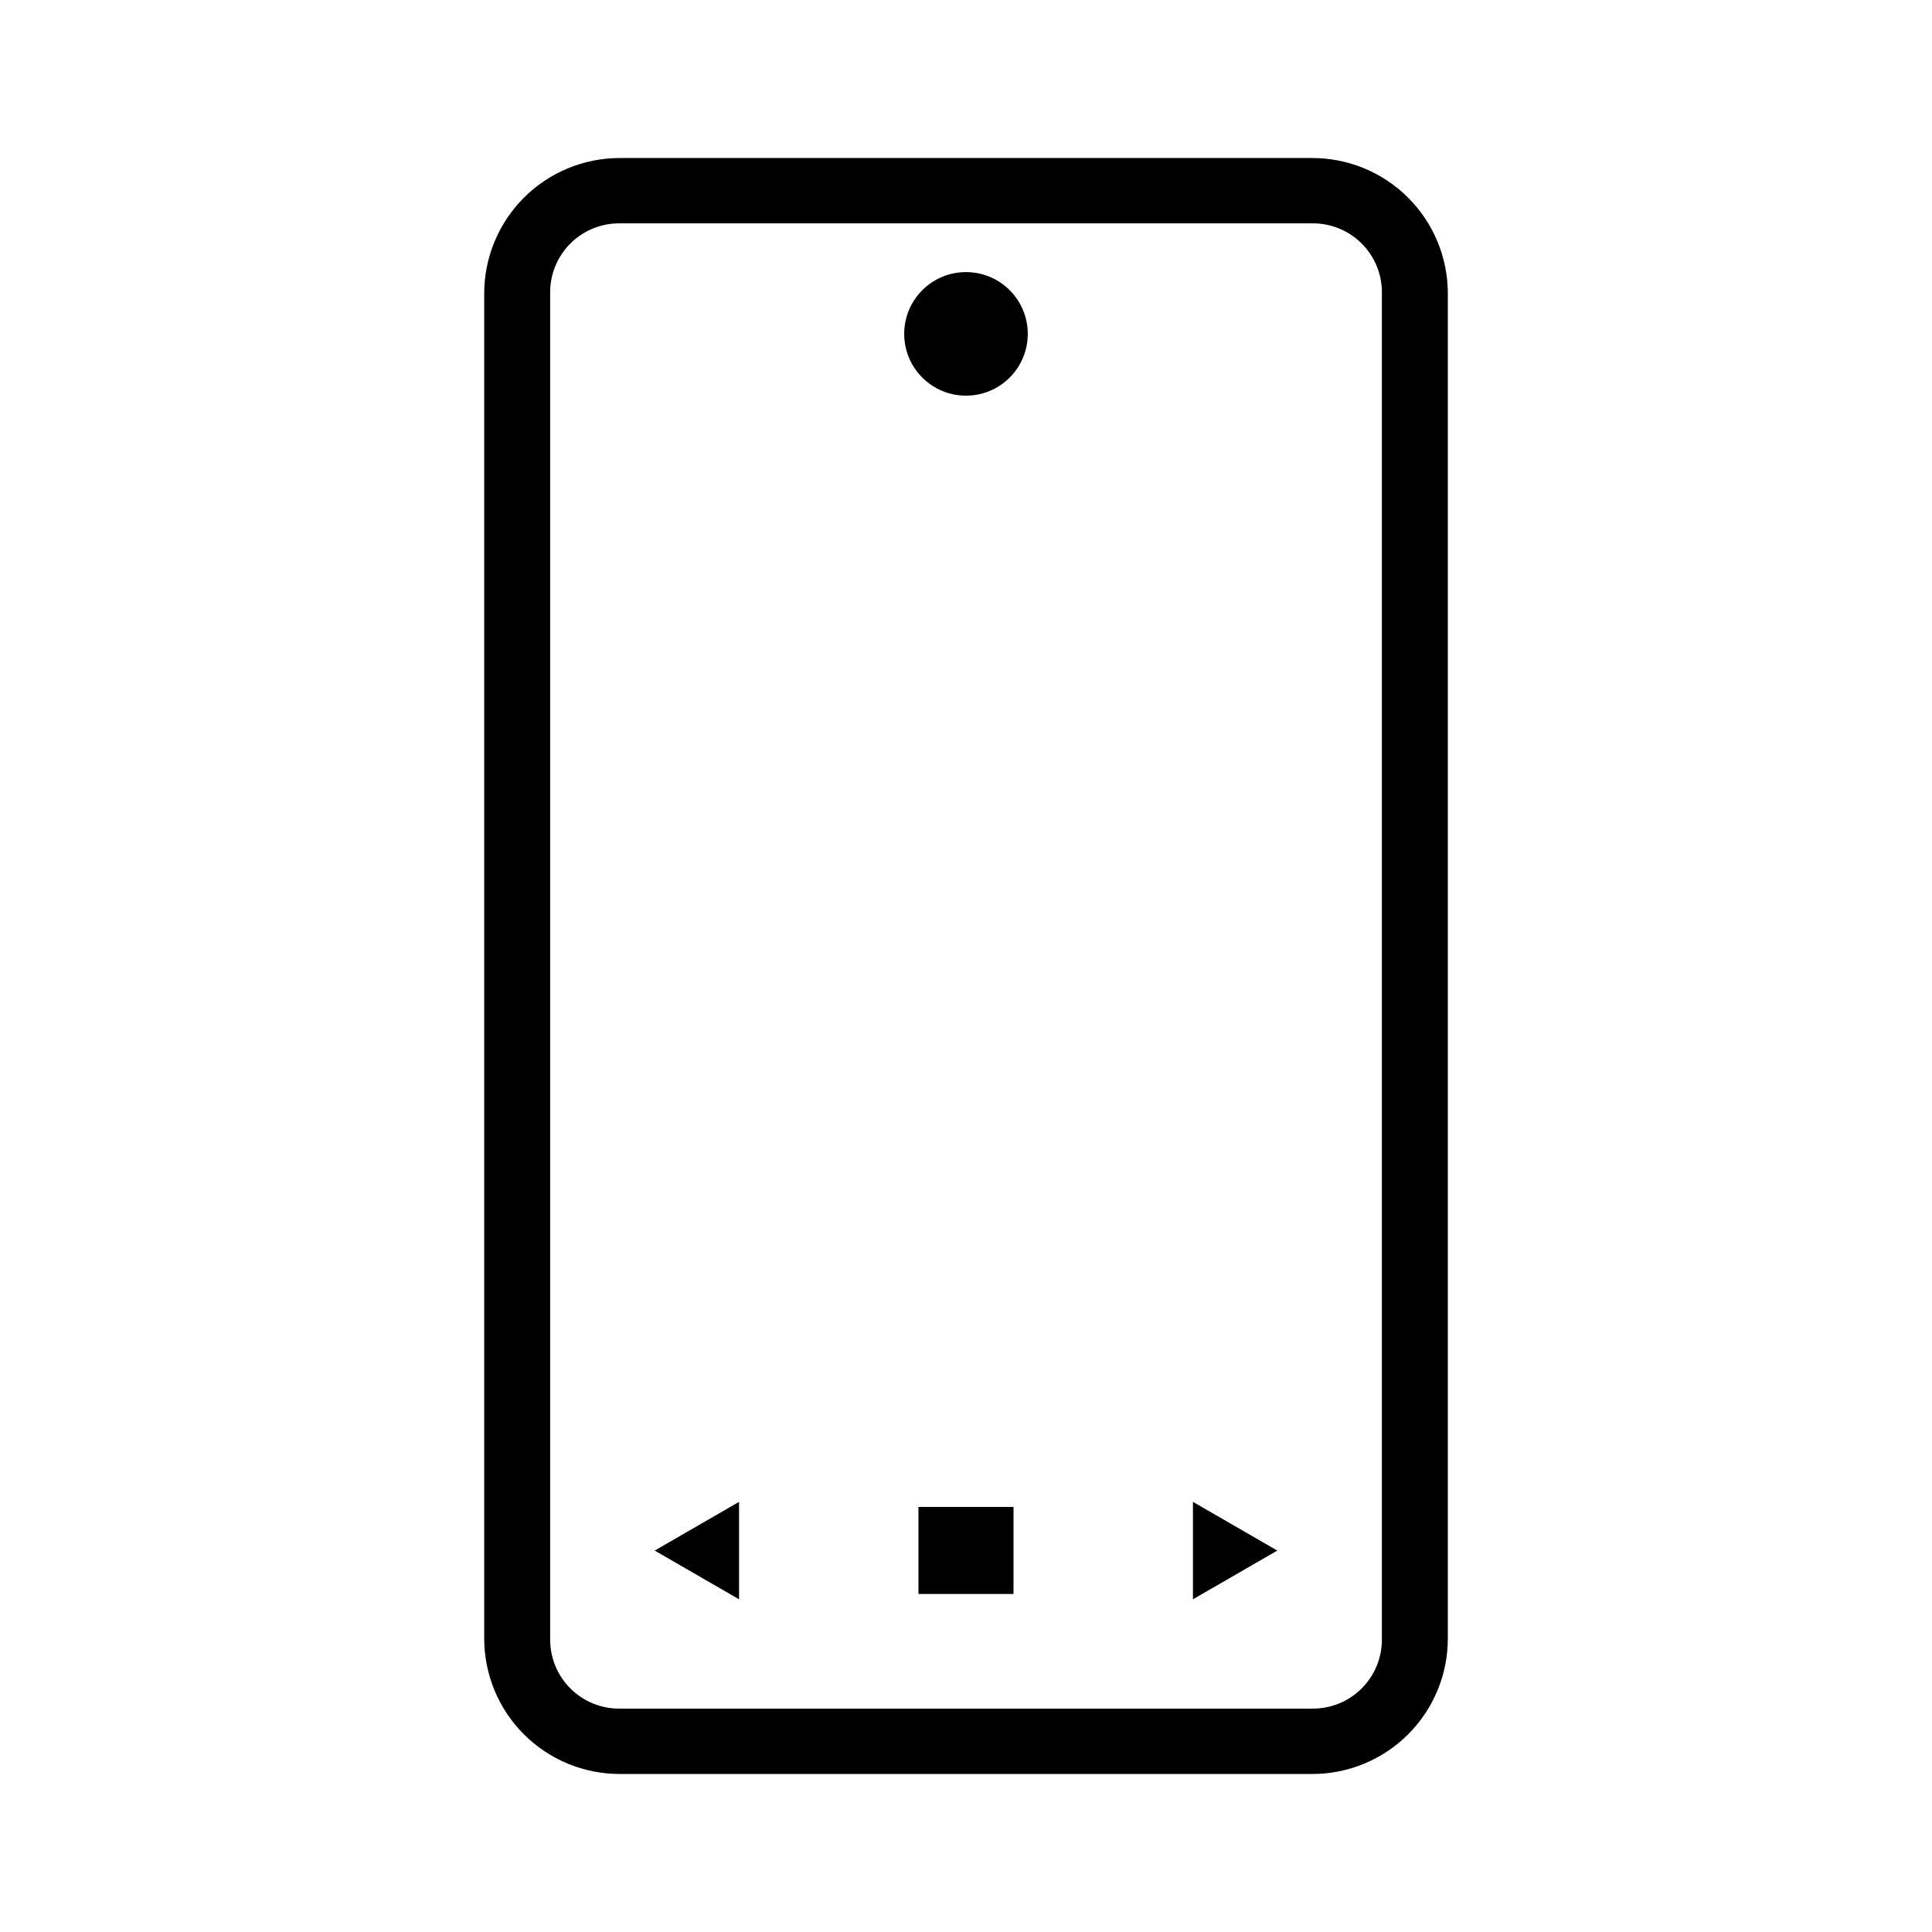 <?xml version="1.0" encoding="UTF-8"?>
<!-- Uploaded to: ICON Repo, www.svgrepo.com, Generator: ICON Repo Mixer Tools -->
<svg fill="#000000" width="800px" height="800px" version="1.1" viewBox="144 144 512 512" xmlns="http://www.w3.org/2000/svg">
 <g>
  <path d="m491.79 185.88h-183.57c-9.52 0-18.652 3.781-25.383 10.516-6.731 6.731-10.516 15.859-10.516 25.383v356.45c0 9.52 3.785 18.648 10.516 25.383 6.731 6.731 15.863 10.512 25.383 10.512h183.57c9.52 0 18.652-3.781 25.383-10.512 6.734-6.734 10.516-15.863 10.516-25.383v-356.45c0-9.523-3.781-18.652-10.516-25.383-6.731-6.734-15.863-10.516-25.383-10.516zm18.422 392.34c0.086 4.926-1.824 9.676-5.293 13.172-3.469 3.5-8.203 5.449-13.129 5.406h-183.57c-4.926 0.043-9.66-1.906-13.129-5.406-3.469-3.496-5.379-8.246-5.293-13.172v-356.45c-0.086-4.926 1.824-9.68 5.293-13.176 3.469-3.5 8.203-5.445 13.129-5.402h183.57c4.926-0.043 9.66 1.902 13.129 5.402 3.469 3.496 5.379 8.25 5.293 13.176z"/>
  <path d="m416.37 232.48c0 9.043-7.328 16.375-16.371 16.375s-16.375-7.332-16.375-16.375 7.332-16.371 16.375-16.371 16.371 7.328 16.371 16.371"/>
  <path d="m482.5 554.92-22.355-12.91v25.816z"/>
  <path d="m317.5 554.92 22.355-12.91v25.816z"/>
  <path d="m387.4 543.35h25.191v23.066h-25.191z"/>
 </g>
</svg>